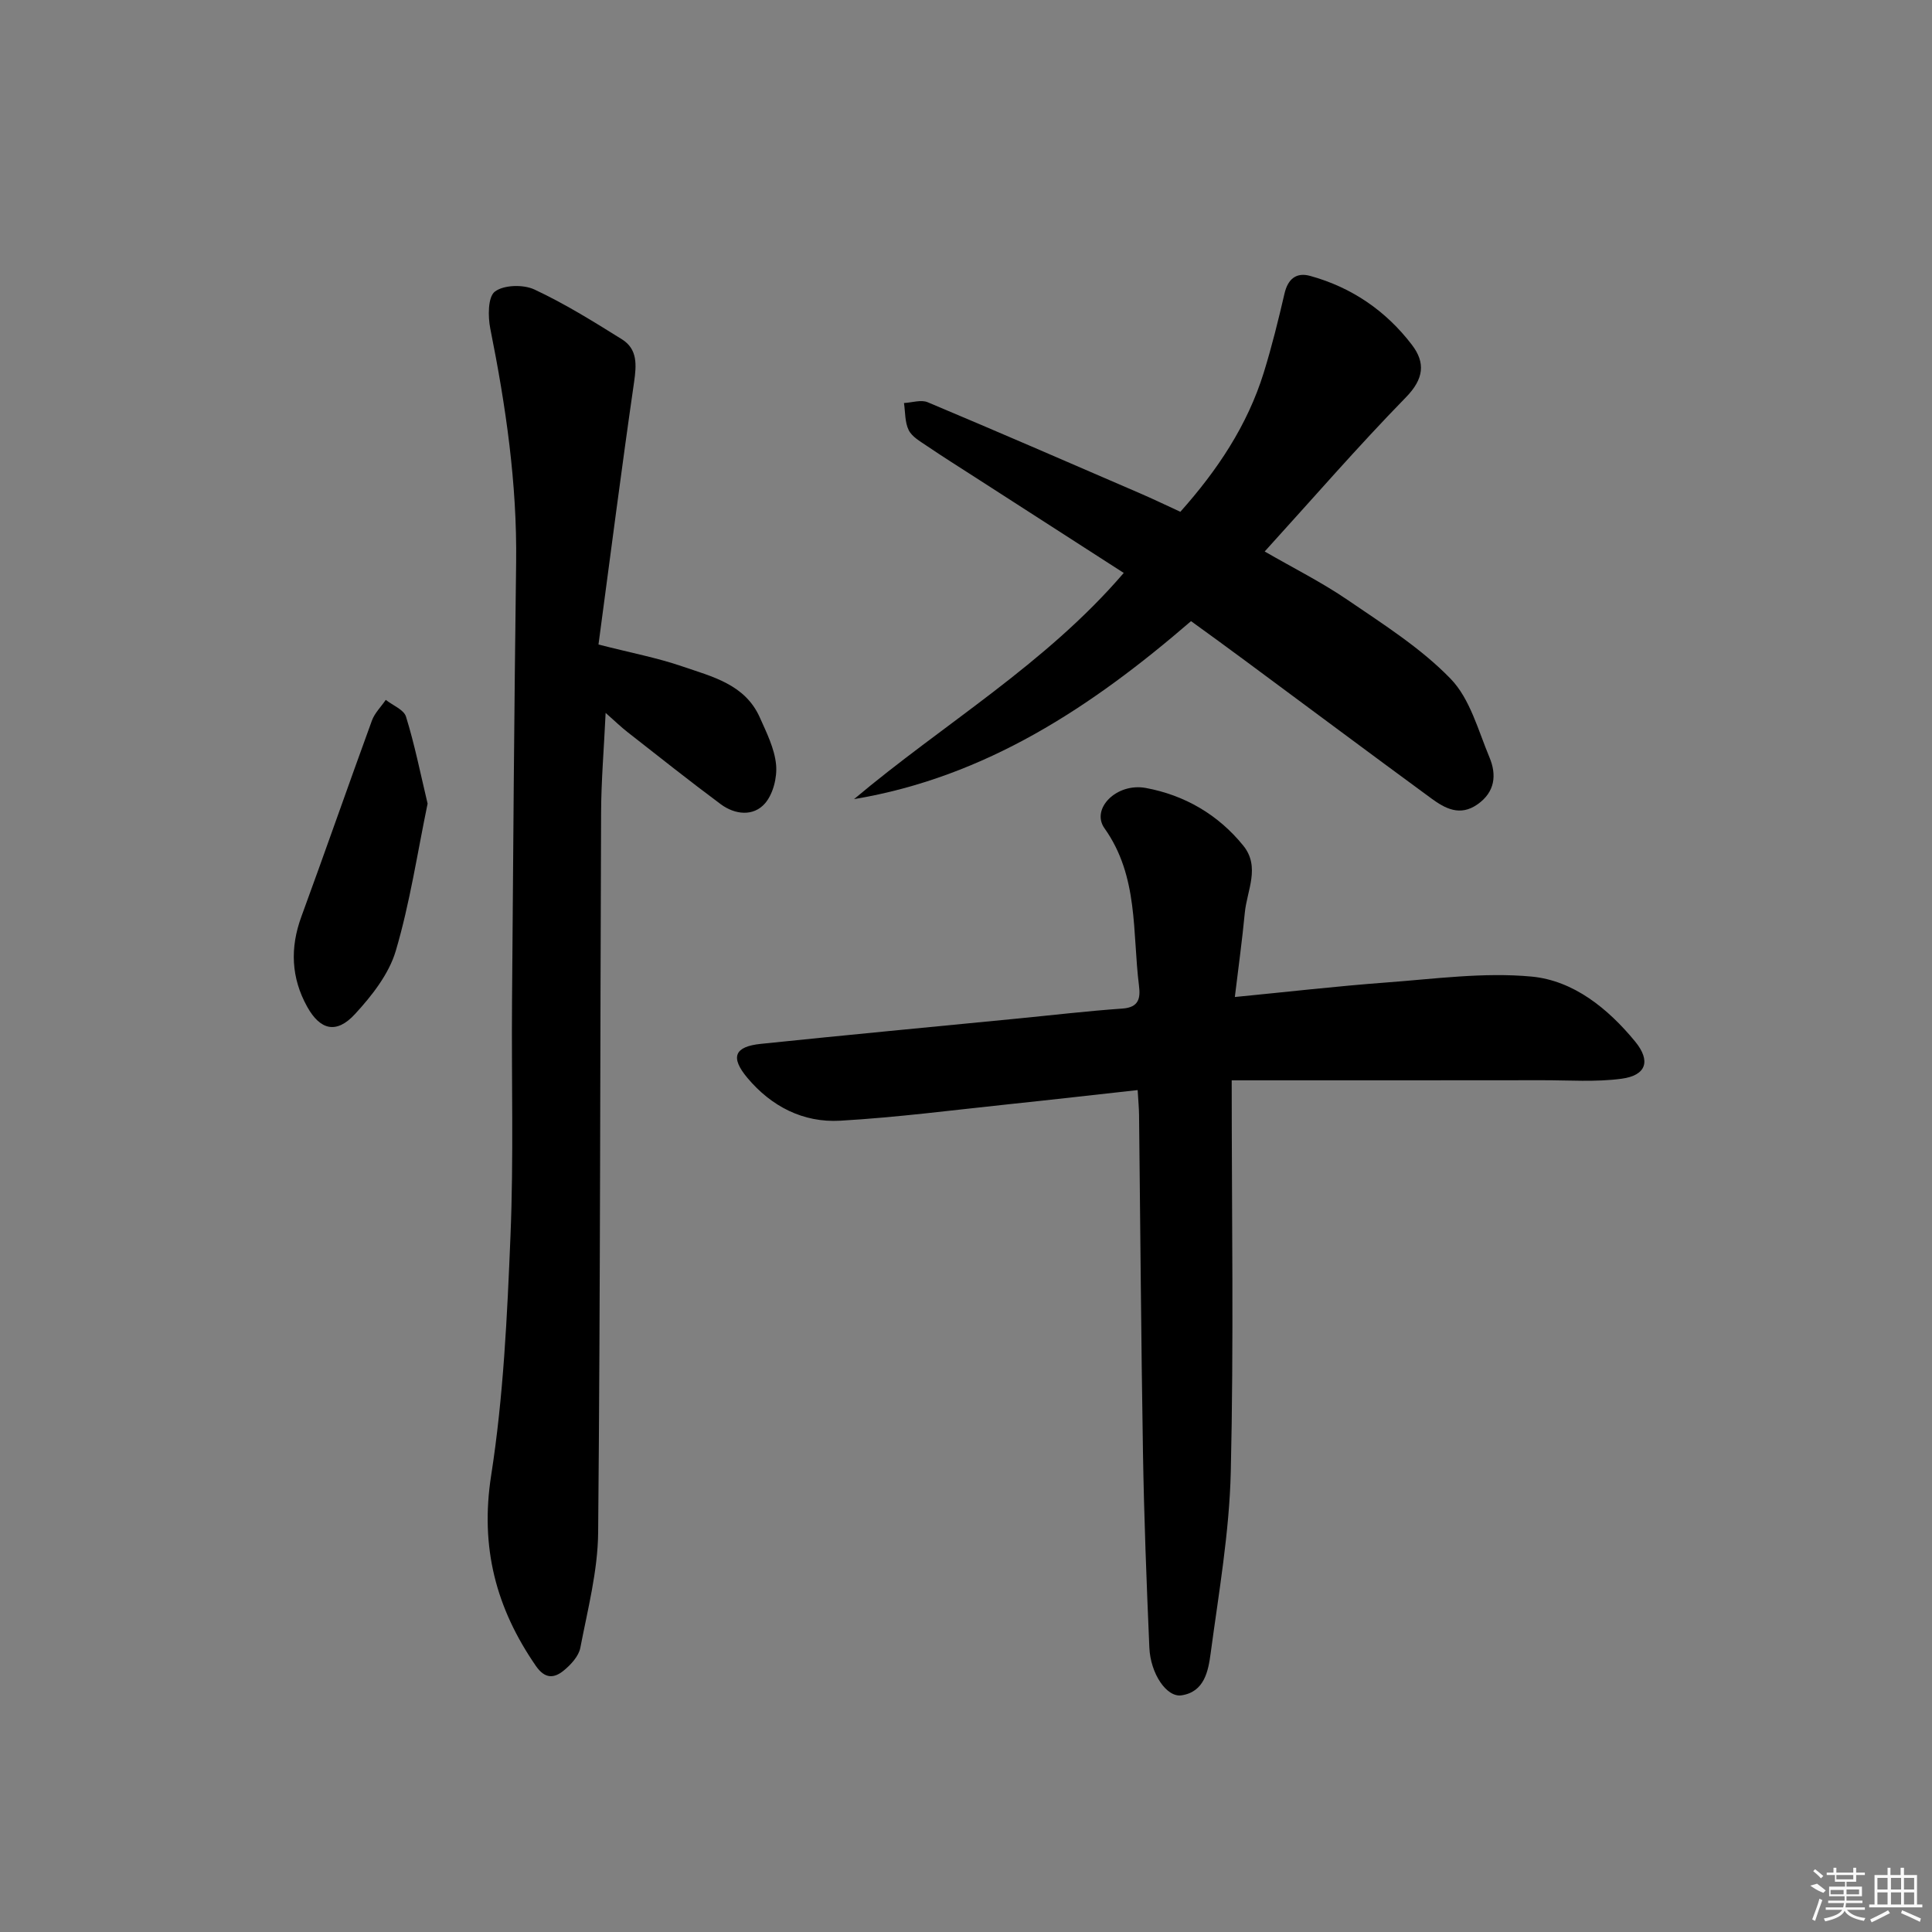 <svg enable-background="new 0 0 400 400" viewBox="0 0 400 400" xmlns="http://www.w3.org/2000/svg"><rect x="0" y="0" width="400" height="400" fill="#808080" stroke="none"/><path d="m255.01 223.67c0 27.81.44 54.46-.19 81.09-.3 12.55-2.5 25.07-4.17 37.56-.49 3.65-1.29 7.97-6.03 8.68-3.08.47-6.43-4.48-6.66-9.9-.58-13.46-1.1-26.92-1.32-40.39-.39-23.3-.54-46.6-.81-69.89-.02-1.46-.16-2.91-.29-5.13-9.02.99-17.7 1.99-26.4 2.9-11.72 1.23-23.42 2.76-35.18 3.44-7.66.44-14.26-2.94-19.24-8.89-3.55-4.25-2.69-6.45 2.8-7.02 17.68-1.83 35.37-3.5 53.06-5.23 7.27-.71 14.54-1.57 21.83-2.08 3.36-.24 3.73-2.12 3.41-4.69-1.4-11.08-.04-22.64-7.15-32.64-2.86-4.02 2.49-9.46 8.56-8.34 8.03 1.49 14.96 5.5 20.17 11.93 3.59 4.43.76 9.29.32 13.94-.53 5.57-1.3 11.12-2.06 17.41 10.9-1.06 21.07-2.24 31.28-3 10.04-.74 20.22-2.16 30.15-1.23 8.69.82 15.83 6.61 21.45 13.45 3.3 4.02 2.3 7.02-2.82 7.7-5.37.72-10.9.3-16.36.31-21.27.03-42.51.02-64.35.02z"/><path d="m123.91 133.44c6.79 1.74 12.17 2.75 17.29 4.51 6.19 2.13 13.02 3.69 16.1 10.57 1.41 3.16 3.06 6.45 3.38 9.8.25 2.64-.62 6.1-2.31 8.03-2.41 2.74-6.21 2.33-9.15.15-6.54-4.86-12.91-9.93-19.33-14.95-1.3-1.02-2.49-2.17-4.5-3.95-.35 7.45-.92 14.09-.94 20.74-.21 49.64-.15 99.28-.61 148.92-.07 7.99-2.17 15.98-3.69 23.9-.34 1.75-1.96 3.5-3.44 4.71-1.98 1.62-3.87 1.77-5.75-.94-8.28-11.99-11.59-24.59-9.27-39.47 2.55-16.35 3.32-33.02 4-49.59.67-16.13.19-32.31.32-48.47.23-30.3.45-60.6.85-90.9.21-16.4-2.14-32.45-5.35-48.46-.5-2.51-.51-6.56.95-7.67 1.84-1.4 5.88-1.5 8.17-.44 6.28 2.93 12.22 6.63 18.12 10.31 3.27 2.04 3.04 5.29 2.53 8.87-2.59 17.86-4.88 35.76-7.37 54.33z"/><path d="m246.59 128.6c-20.58 17.77-42.49 32.28-69.77 36.85 18.48-15.56 39.62-27.91 55.84-46.83-10.47-6.74-20.64-13.29-30.81-19.83-3.35-2.16-6.73-4.28-10.03-6.52-1.36-.92-3.03-1.87-3.69-3.23-.8-1.63-.69-3.71-.97-5.6 1.65-.08 3.54-.74 4.91-.16 14.69 6.17 29.3 12.52 43.92 18.84 2.74 1.18 5.42 2.48 8.39 3.84 7.64-8.57 13.88-17.87 17.28-28.85 1.66-5.37 3.01-10.84 4.28-16.32.71-3.07 2.47-4.46 5.34-3.66 8.58 2.37 15.65 7.21 21.03 14.25 2.84 3.71 2.51 7.05-1.23 10.88-9.97 10.21-19.33 21.02-29.24 31.92 5.9 3.41 11.82 6.37 17.23 10.07 7.38 5.04 15.11 9.93 21.26 16.28 4.02 4.14 5.7 10.66 8.05 16.28 1.51 3.61 1.18 7.16-2.49 9.73-3.63 2.54-6.72.84-9.57-1.25-12.88-9.44-25.67-19-38.5-28.49-3.73-2.78-7.48-5.48-11.23-8.2z"/><path d="m88.53 166.38c-2.12 10.23-3.66 20.57-6.59 30.49-1.42 4.8-4.95 9.29-8.44 13.08-3.82 4.16-7.19 3.36-9.9-1.51-3.32-5.98-3.58-12.18-1.21-18.65 4.95-13.5 9.68-27.09 14.61-40.6.57-1.57 1.9-2.86 2.87-4.29 1.45 1.15 3.75 2.03 4.19 3.48 1.79 5.77 2.97 11.71 4.47 18z"/><g fill="#fafafa"><path d="m374.8 390.4 1.4-.4c.7.5 1.3 1 1.8 1.4l-.5.5c-1.5-.6-2.1-1.1-2.7-1.5zm1 7.3-.6-.3c.5-1.4 1.1-2.8 1.5-4.3.2.1.4.2.6.3-.5 1.3-1 2.8-1.5 4.3zm-.4-10.3.4-.4c.4.3 1 .8 1.7 1.4l-.5.5c-.4-.5-1-1-1.6-1.5zm2.5.3h1.7v-1h.6v1h3.5v-1h.6v1h1.8v.5h-1.8v1.4h-2v1h3.2v2h-3.2v.9h3.3v.5h-3.4c0 .3-.1.6-.1.9h4v.5h-3.7c.7.9 1.9 1.5 3.8 1.7-.1.2-.2.4-.3.6-2.1-.4-3.5-1.1-4-2.1-.4 1-1.8 1.7-4 2.2-.1-.2-.2-.4-.3-.6 2.1-.4 3.4-1 3.8-1.8h-3.4v-.5h3.6c.1-.3.1-.6.2-.9h-3.3v-.5h3.4c0-.3 0-.6 0-.9h-3.2v-2h3.3v-1h-2.1v-1.4h-1.7v-.5zm1.1 3.5v1h2.7c0-.3 0-.4 0-.4 0-.1 0-.2 0-.2 0-.1 0-.2 0-.3h-2.7zm1.2-3v.9h3.5v-.9zm4.7 3h-2.6v.6.4h2.6z"/><path d="m393.6 386.7h.6v1.5h2.7v6.1h1.1v.6h-11v-.6h1.1v-6.1h2.7v-1.5h.6v1.5h2.1v-1.5zm-2.7 8.8.4.6c-1.2.6-2.5 1.3-3.8 1.9-.1-.2-.2-.4-.3-.6 1.2-.6 2.5-1.2 3.7-1.9zm-2.2-6.7v2.4h2.1v-2.4zm0 3v2.5h2.1v-2.5zm2.8-3v2.4h2.1v-2.4zm0 3v2.5h2.1v-2.5zm6 6.1c-1.4-.7-2.7-1.3-3.9-1.8l.2-.6c1.5.6 2.7 1.2 3.9 1.7zm-1.2-9.1h-2.1v2.4h2.1zm-2.1 3v2.5h2.1v-2.5z"/></g></svg>